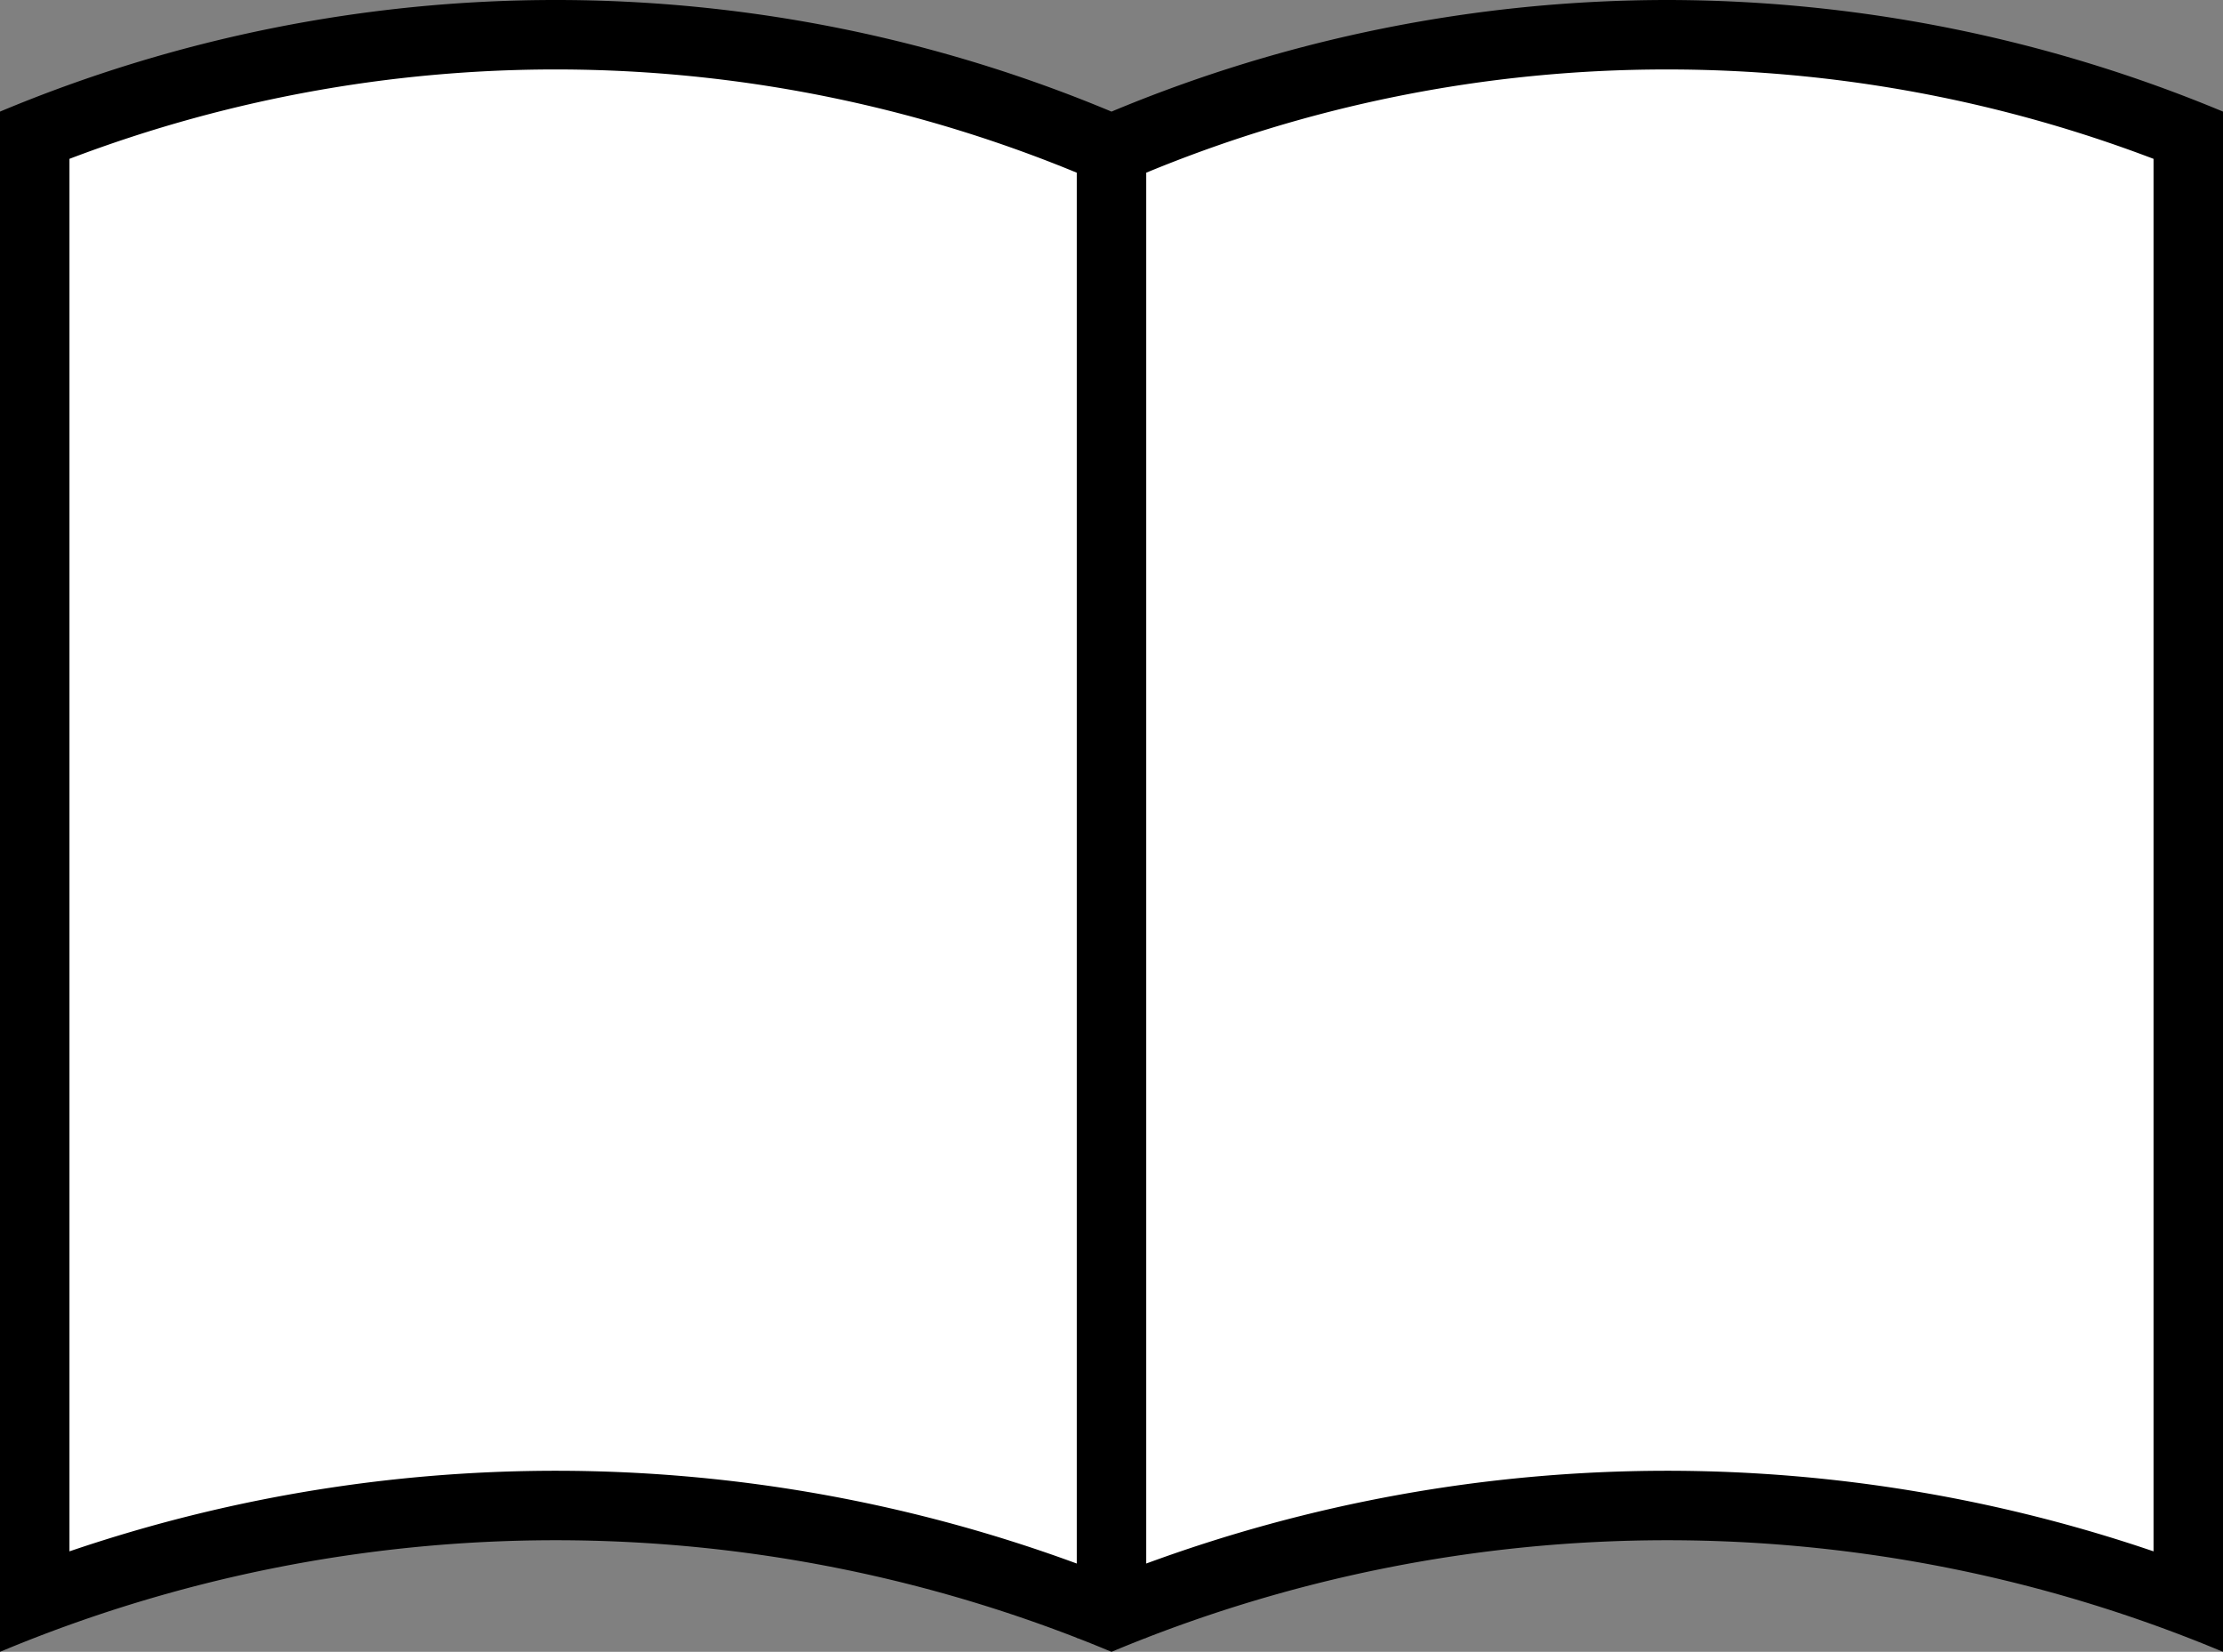 <svg xmlns="http://www.w3.org/2000/svg" viewBox="0 0 48 35.67"><rect x="0" y="0" width="48" height="35.67" fill="#808080" stroke="none"/><defs><style>.cls-1{fill:#fff;fill-rule:evenodd;}</style></defs><g id="レイヤー_2" data-name="レイヤー 2"><g id="レイヤー_1-2" data-name="レイヤー 1"><path class="cls-1" d="M24,34.86A31.78,31.78,0,0,0,.75,34.57V2.92a30.3,30.3,0,0,1,23,.18.73.73,0,0,0,.58,0,30.3,30.3,0,0,1,23-.18V34.57A31.78,31.78,0,0,0,24,34.86Z"/><path d="M36,1.5A29.5,29.5,0,0,1,46.5,3.43V33.5a32.57,32.57,0,0,0-22.5.55A32.57,32.57,0,0,0,1.5,33.5V3.43a29.51,29.51,0,0,1,21.92.37,1.58,1.58,0,0,0,1.16,0A29.38,29.38,0,0,1,36,1.5M36,0A31.19,31.19,0,0,0,24,2.41a31.08,31.08,0,0,0-24,0V35.67a31.08,31.08,0,0,1,24,0,31.08,31.08,0,0,1,24,0V2.41A31.24,31.24,0,0,0,36,0Z"/><polyline points="23.25 2.69 23.25 35.37 24.75 35.37 24.75 2.69"/></g></g></svg>